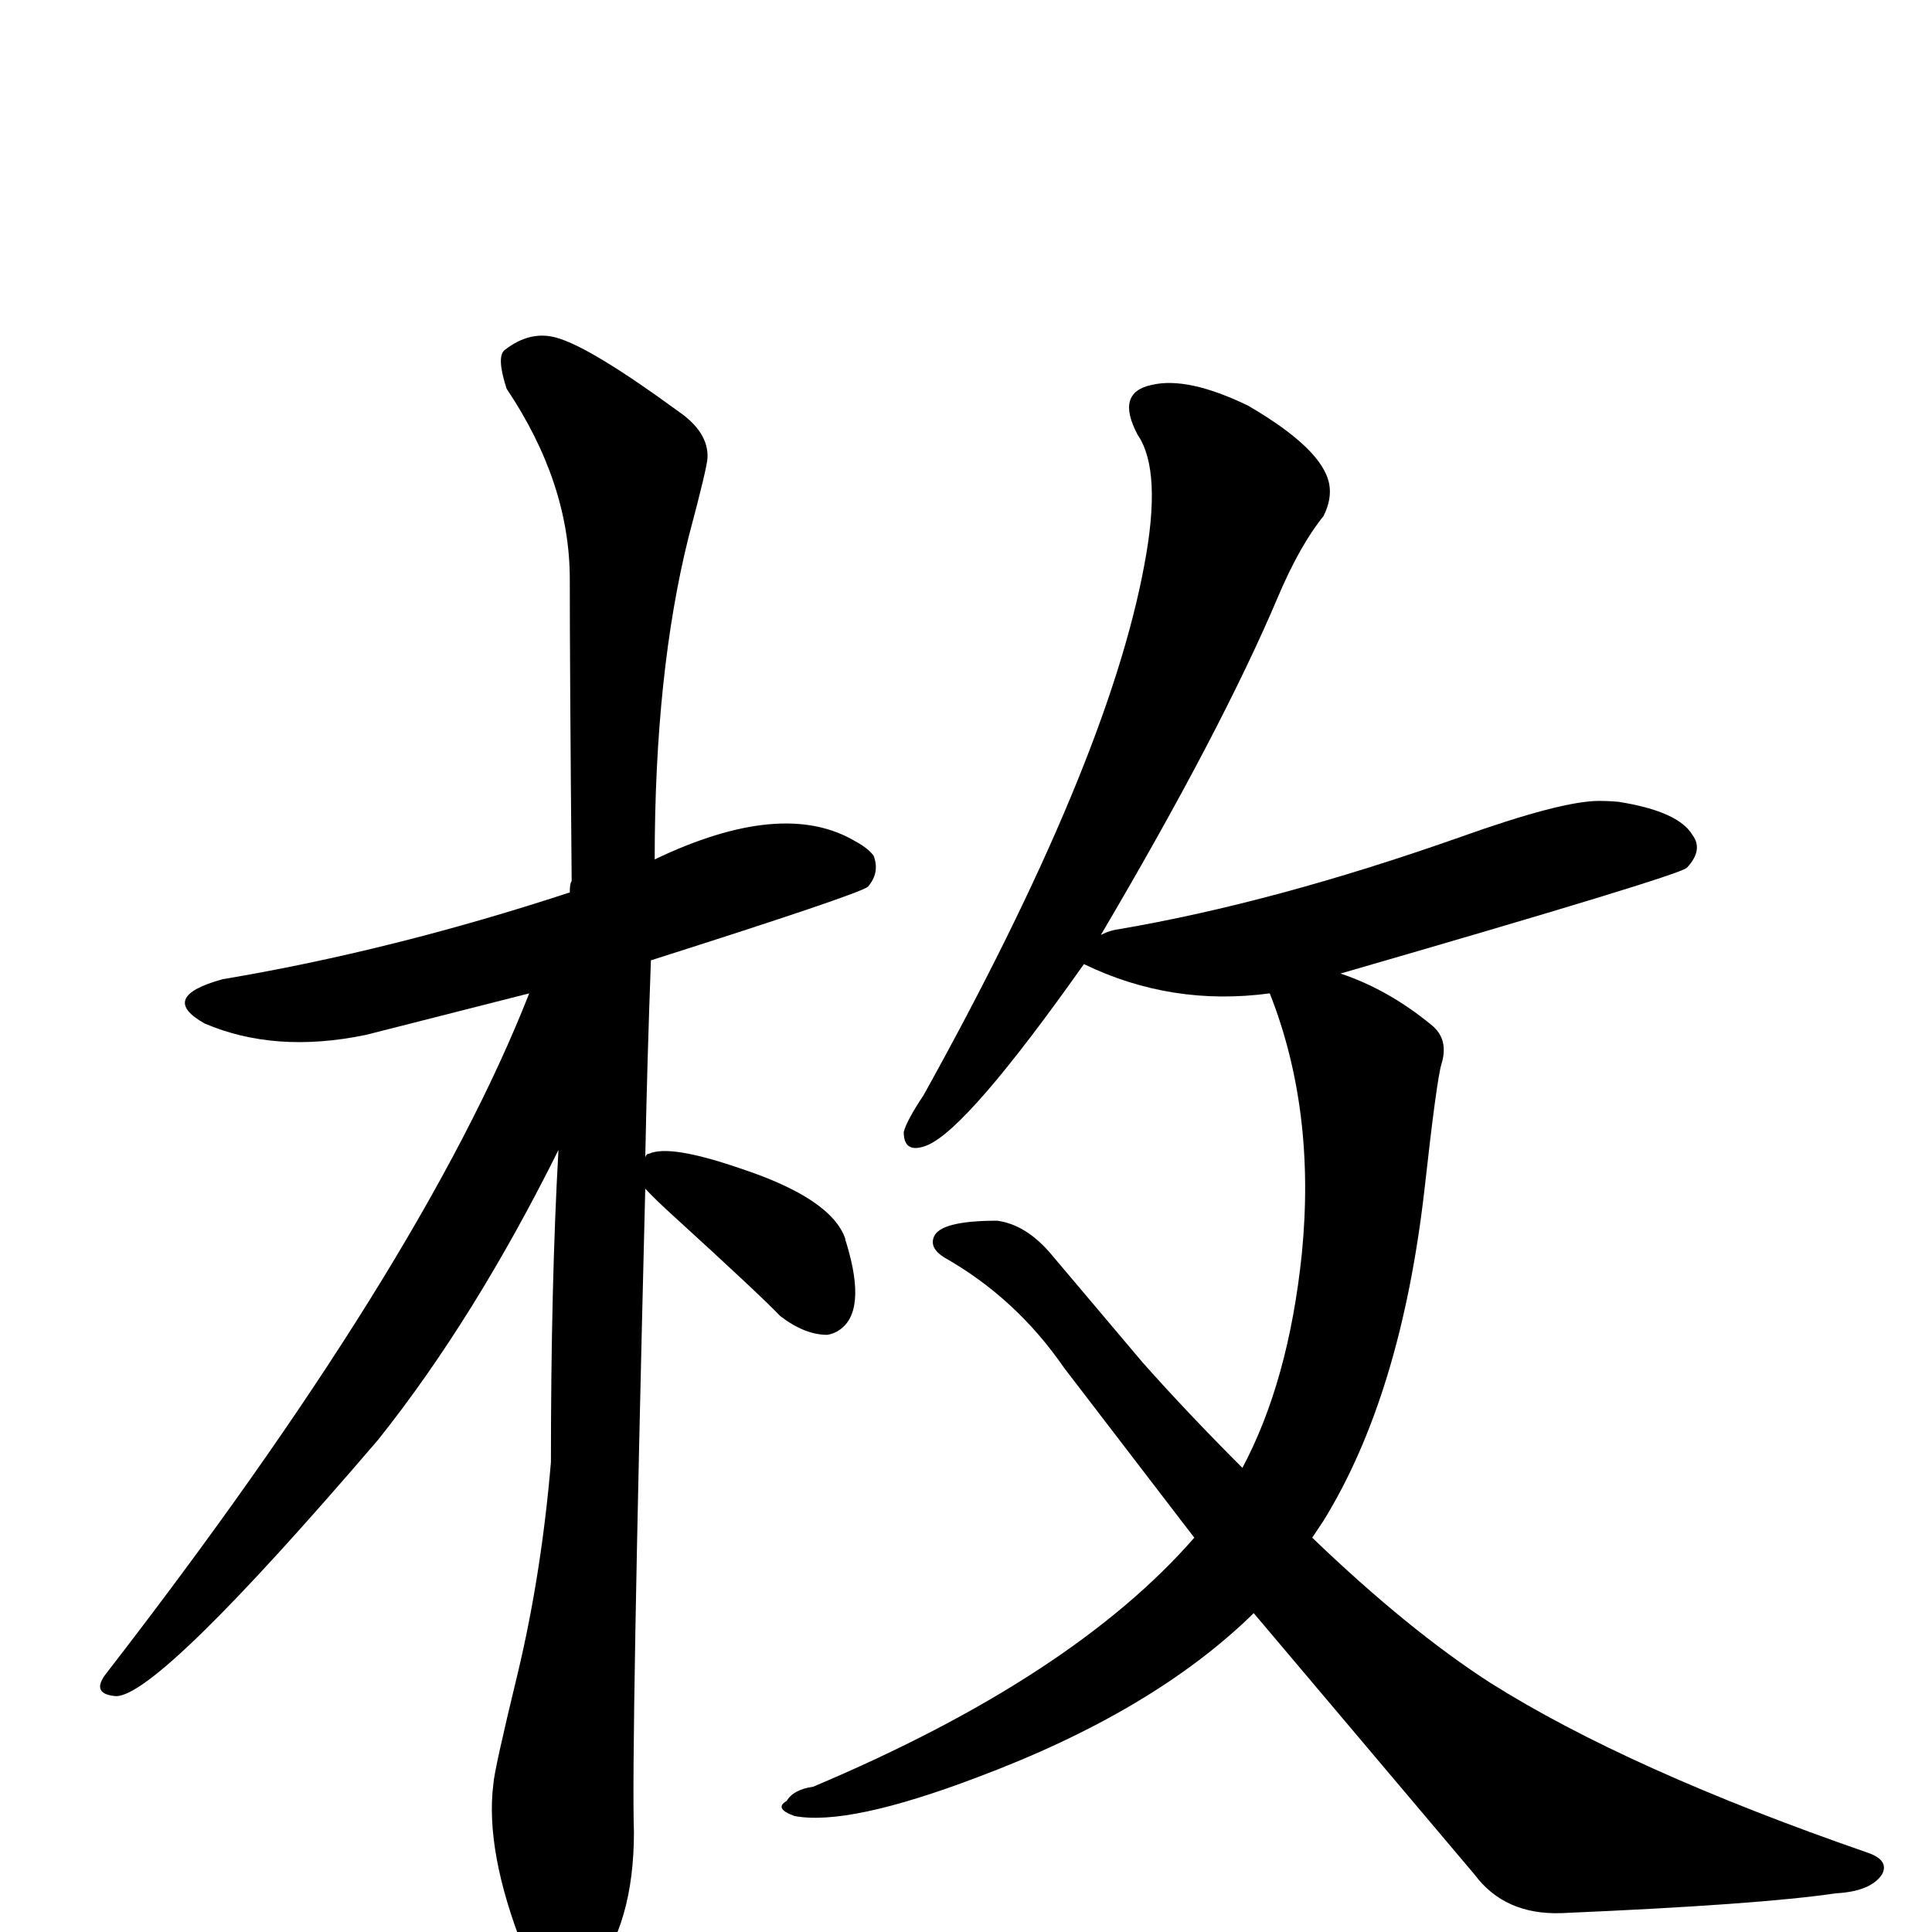 <?xml version="1.0" encoding="UTF-8" standalone="no"?>
<svg xmlns:svg="http://www.w3.org/2000/svg" xmlns="http://www.w3.org/2000/svg"
	version="1.1" width="100%" height="100%" viewBox="0 -410 2048 2048"
	id="uni679A.svg"><defs id="defs1" />
<g id="g1">
 <path d="M 684,850 Q 669,1450 672,1532 Q 672,1629 629,1683 Q 621,1694 614,1697 Q 598,1716 586,1701 Q 570,1695 555,1656 Q 514,1552 523,1481 Q 524,1466 549,1363 Q 574,1258 584,1140 Q 584,950 592,809 Q 503,988 401,1116 Q 168,1388 123,1388 Q 97,1386 111,1366 Q 448,931 561,643 L 388,687 Q 292,707 217,675 Q 167,647 236,628 Q 415,598 604,536 Q 604,526 606,524 Q 604,298 604,204 Q 604,102 537,2 Q 526,-32 535,-39 Q 562,-60 590,-52 Q 626,-42 719,26 Q 751,48 750,75 Q 750,84 730,159 Q 694,303 694,501 Q 830,436 907,482 Q 920,489 926,497 Q 933,515 920,530 Q 910,538 690,608 Q 686,716 684,817 Q 685,813 688,813 Q 710,803 783,828 Q 881,860 896,903 Q 896,905 897,907 Q 920,982 888,1001 Q 883,1004 877,1005 Q 853,1005 827,985 Q 806,963 715,880 Q 694,861 684,850 z" id="U_679A_1" style="fill:currentColor" />
 <path d="M 1317,1146 Q 1366,1054 1380,919 Q 1395,767 1346,643 Q 1242,657 1149,612 Q 1026,786 983,804 Q 958,814 958,790 Q 961,778 979,751 Q 1174,400 1213,189 Q 1232,89 1206,51 Q 1182,6 1221,-2 Q 1259,-11 1323,20 Q 1402,66 1409,103 Q 1412,119 1403,137 Q 1378,168 1355,222 Q 1295,364 1167,581 Q 1177,576 1186,575 Q 1350,547 1546,478 Q 1655,439 1695,439 Q 1706,439 1716,440 Q 1779,450 1794,475 Q 1806,491 1788,510 Q 1777,519 1421,622 Q 1472,639 1518,677 Q 1536,692 1528,718 Q 1523,734 1510,851 Q 1485,1069 1403,1202 L 1391,1220 Q 1493,1318 1580,1374 Q 1726,1466 1980,1554 Q 2003,1562 1995,1577 Q 1983,1595 1946,1597 Q 1865,1609 1655,1618 Q 1595,1620 1563,1577 L 1329,1300 Q 1223,1404 1036,1474 Q 899,1526 842,1515 Q 820,1507 834,1499 Q 841,1487 862,1484 Q 1137,1368 1266,1220 L 1128,1040 Q 1077,966 1001,923 Q 985,913 990,901 Q 997,884 1057,884 Q 1087,888 1113,918 L 1211,1034 Q 1258,1087 1317,1146 z" id="U_679A_2" style="fill:currentColor" />

</g>
</svg>
